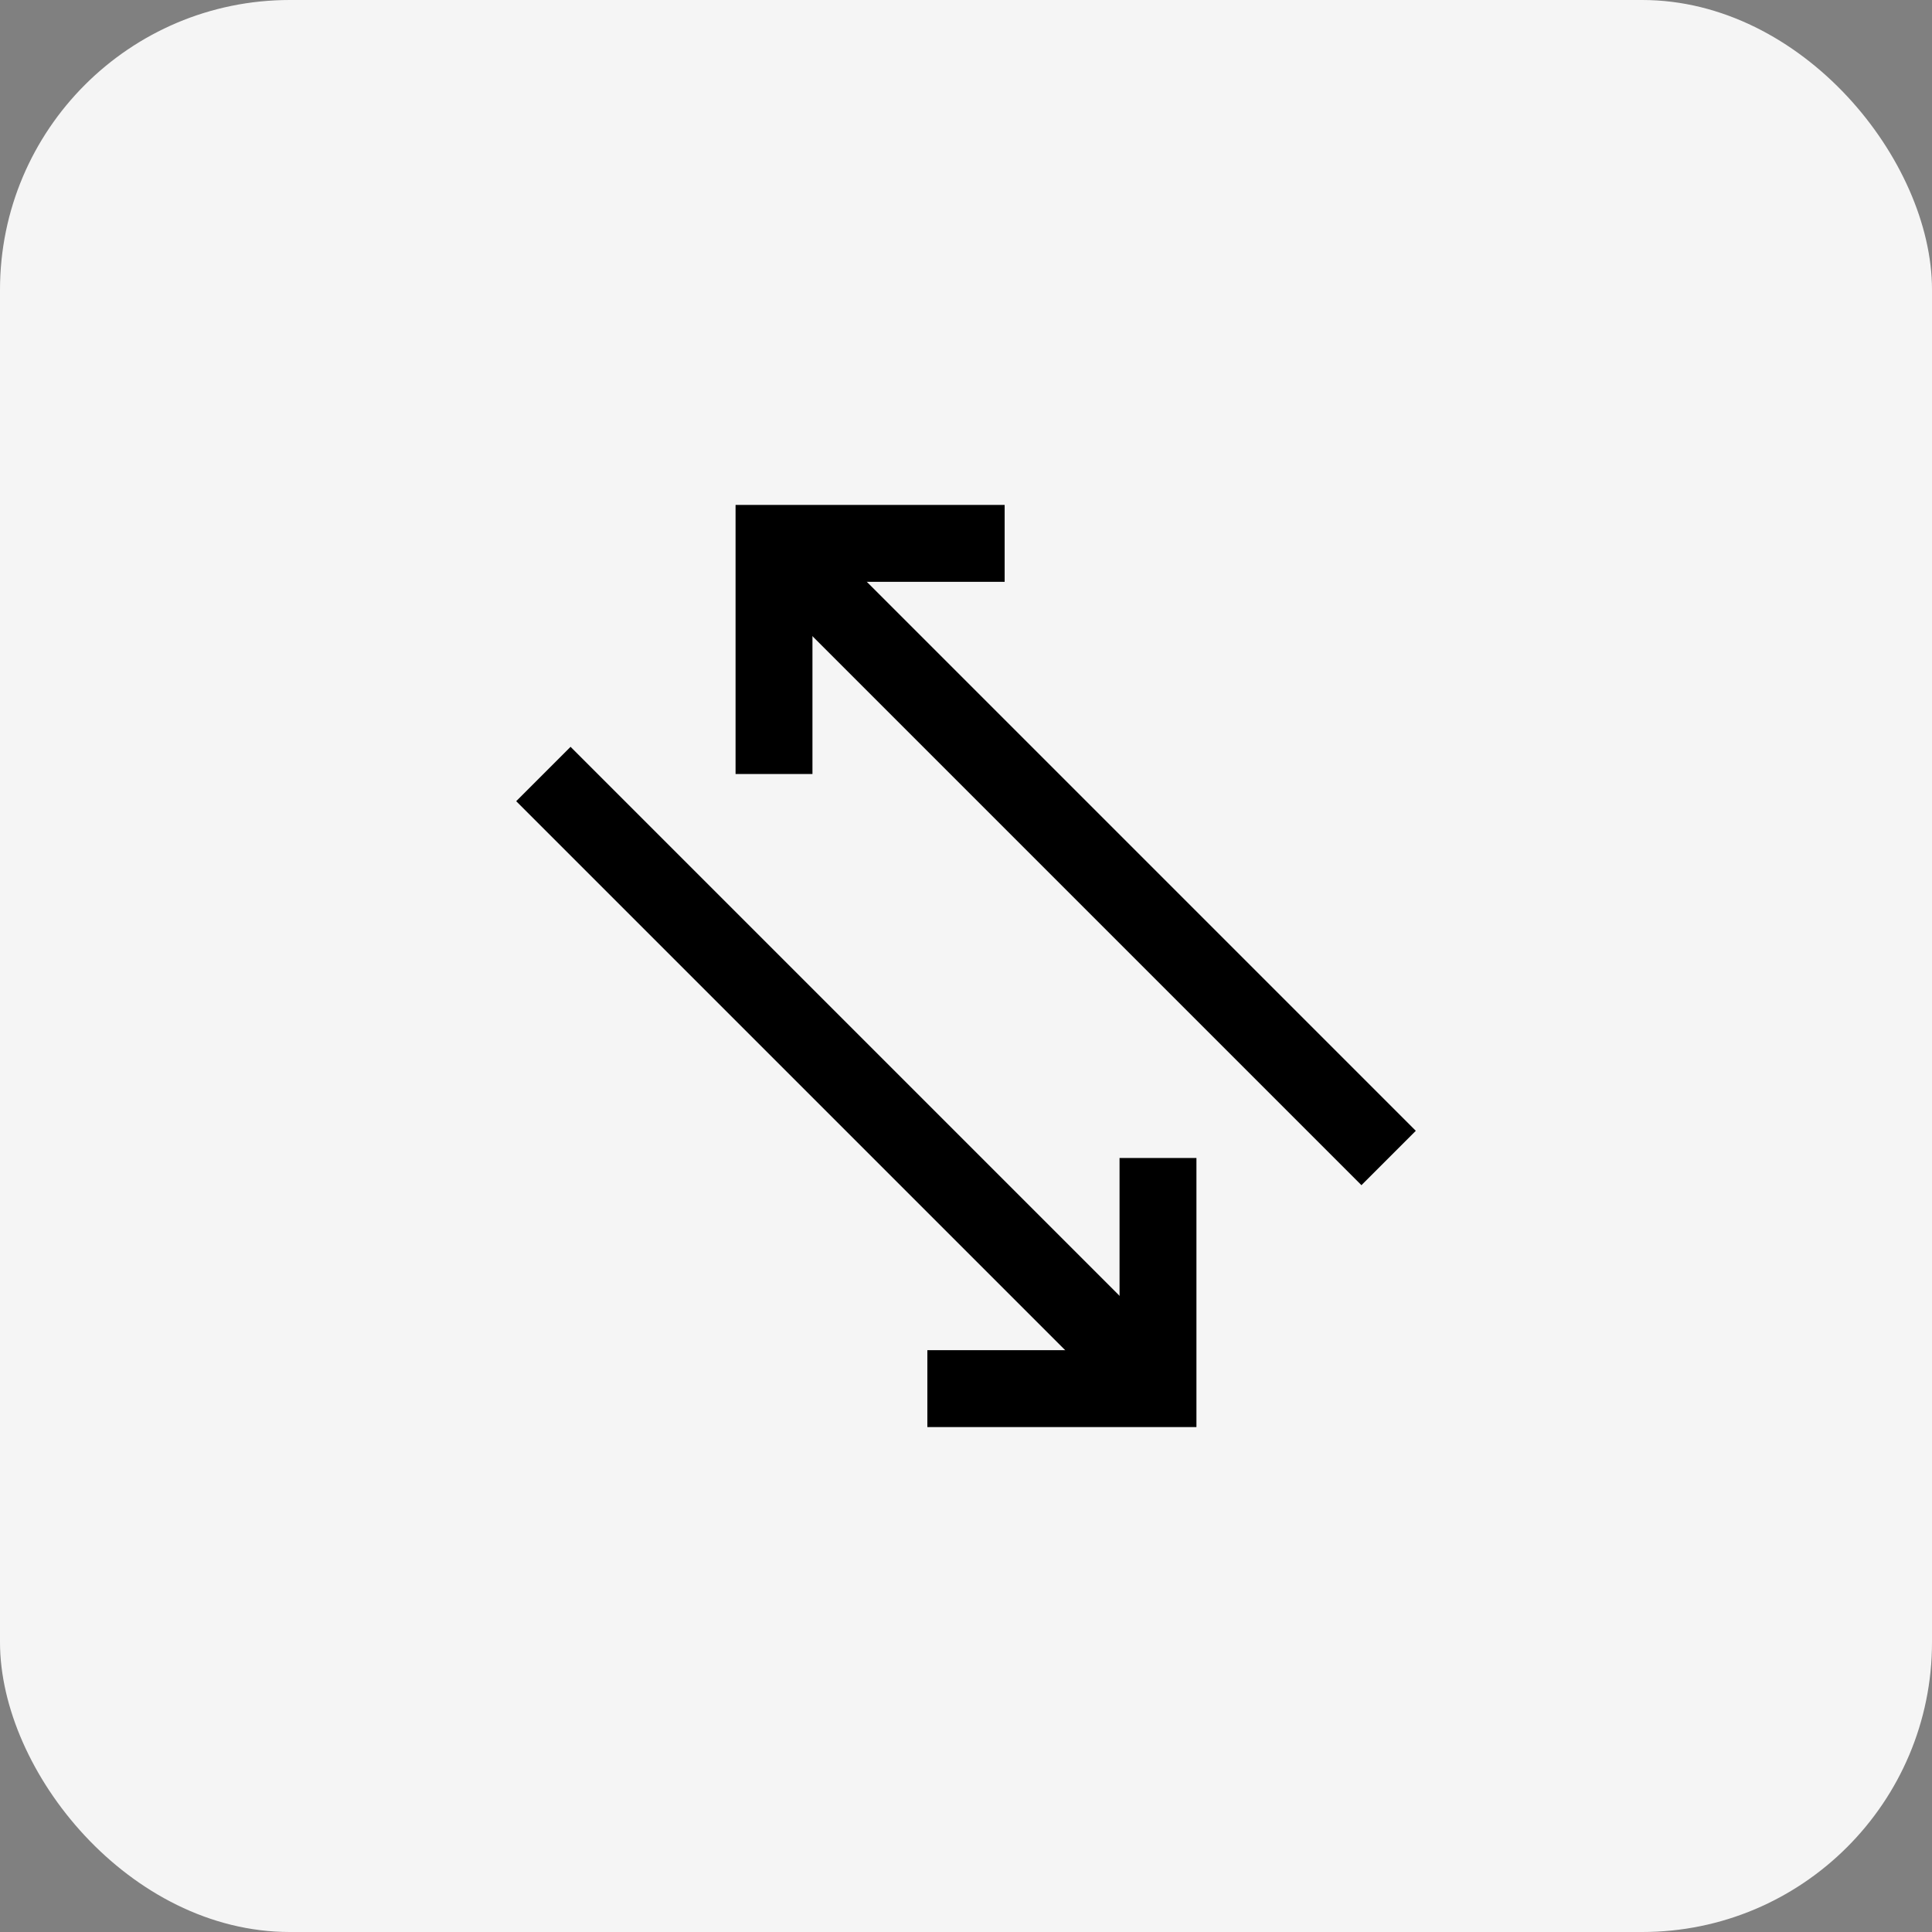 <svg width="40" height="40" viewBox="0 0 40 40" fill="none" xmlns="http://www.w3.org/2000/svg">
<rect x="0" y="0" width="40" height="40" fill="#808080" stroke="none"/>
<rect width="40" height="40" rx="6" fill="#F5F5F5"/>
<g clip-path="url(#clip0_70_6029)">
<path d="M16.025 16.025V11.25H20.8" stroke="black" stroke-width="1.592" stroke-miterlimit="10"/>
<path d="M28.75 23.975L16.025 11.25" stroke="black" stroke-width="1.592" stroke-miterlimit="10"/>
<path d="M23.975 23.975V28.75H19.2" stroke="black" stroke-width="1.592" stroke-miterlimit="10"/>
<path d="M11.25 16.025L23.975 28.75" stroke="black" stroke-width="1.592" stroke-miterlimit="10"/>
</g>
<defs>
<clipPath id="clip0_70_6029">
<rect width="20" height="20" fill="white" transform="translate(10 10)"/>
</clipPath>
</defs>
</svg>
